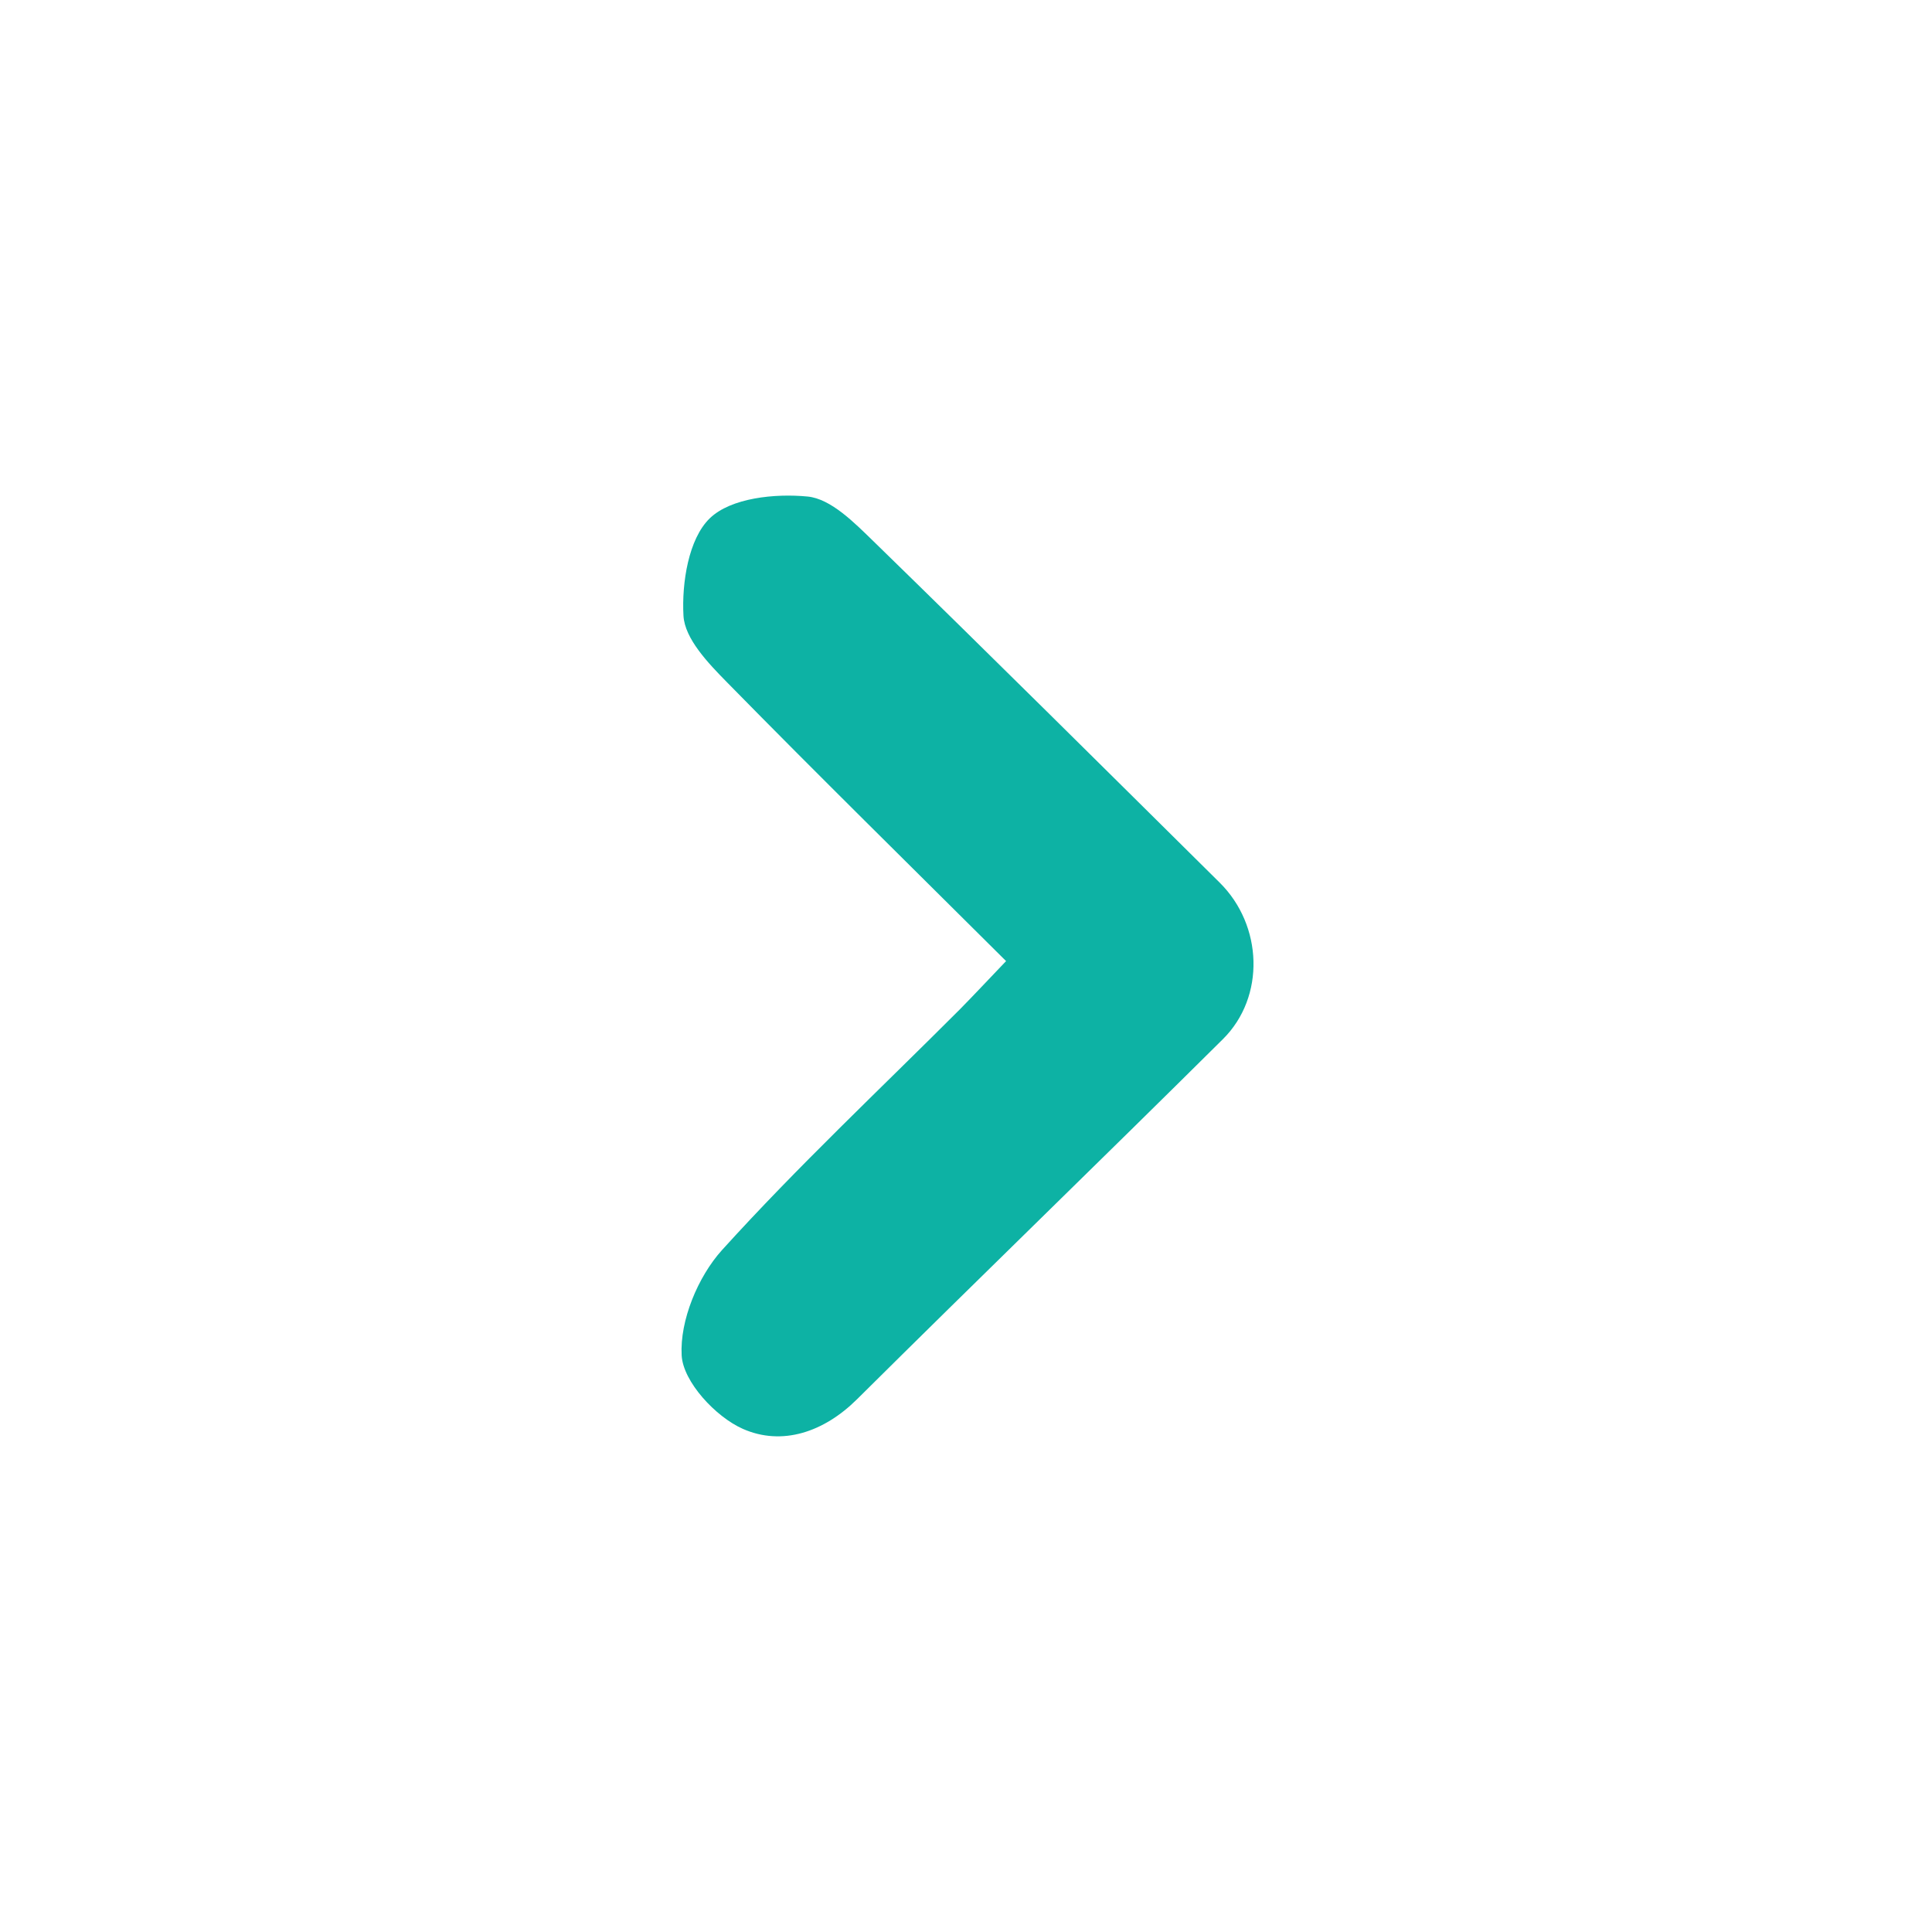 <svg id="Isolation_Mode" data-name="Isolation Mode" xmlns="http://www.w3.org/2000/svg" viewBox="0 0 425.2 425.2"><defs><style>.cls-1{fill:#0db2a4;}</style></defs><title>cheveron_Blue and Teal</title><path class="cls-1" d="M221.42,211.52c-21.27-21.17-41.54-41.09-61.44-61.38-4.1-4.17-9.28-9.56-9.56-14.63-.4-7.24,1.12-16.93,5.79-21.44s14.36-5.49,21.54-4.79c5.13.5,10.29,5.77,14.51,9.87,25.54,24.88,50.83,50,76.17,75.1,9.5,9.39,10.09,25.13.73,34.43-26.73,26.54-53.8,52.72-80.53,79.26-7.34,7.29-16.54,10.33-25.14,6.53-6-2.65-13.17-10.39-13.47-16.19-.41-7.65,3.57-17.28,8.88-23.16,16.65-18.39,34.81-35.42,52.37-53C214.34,219,217.29,215.84,221.42,211.52Z"/></svg>
